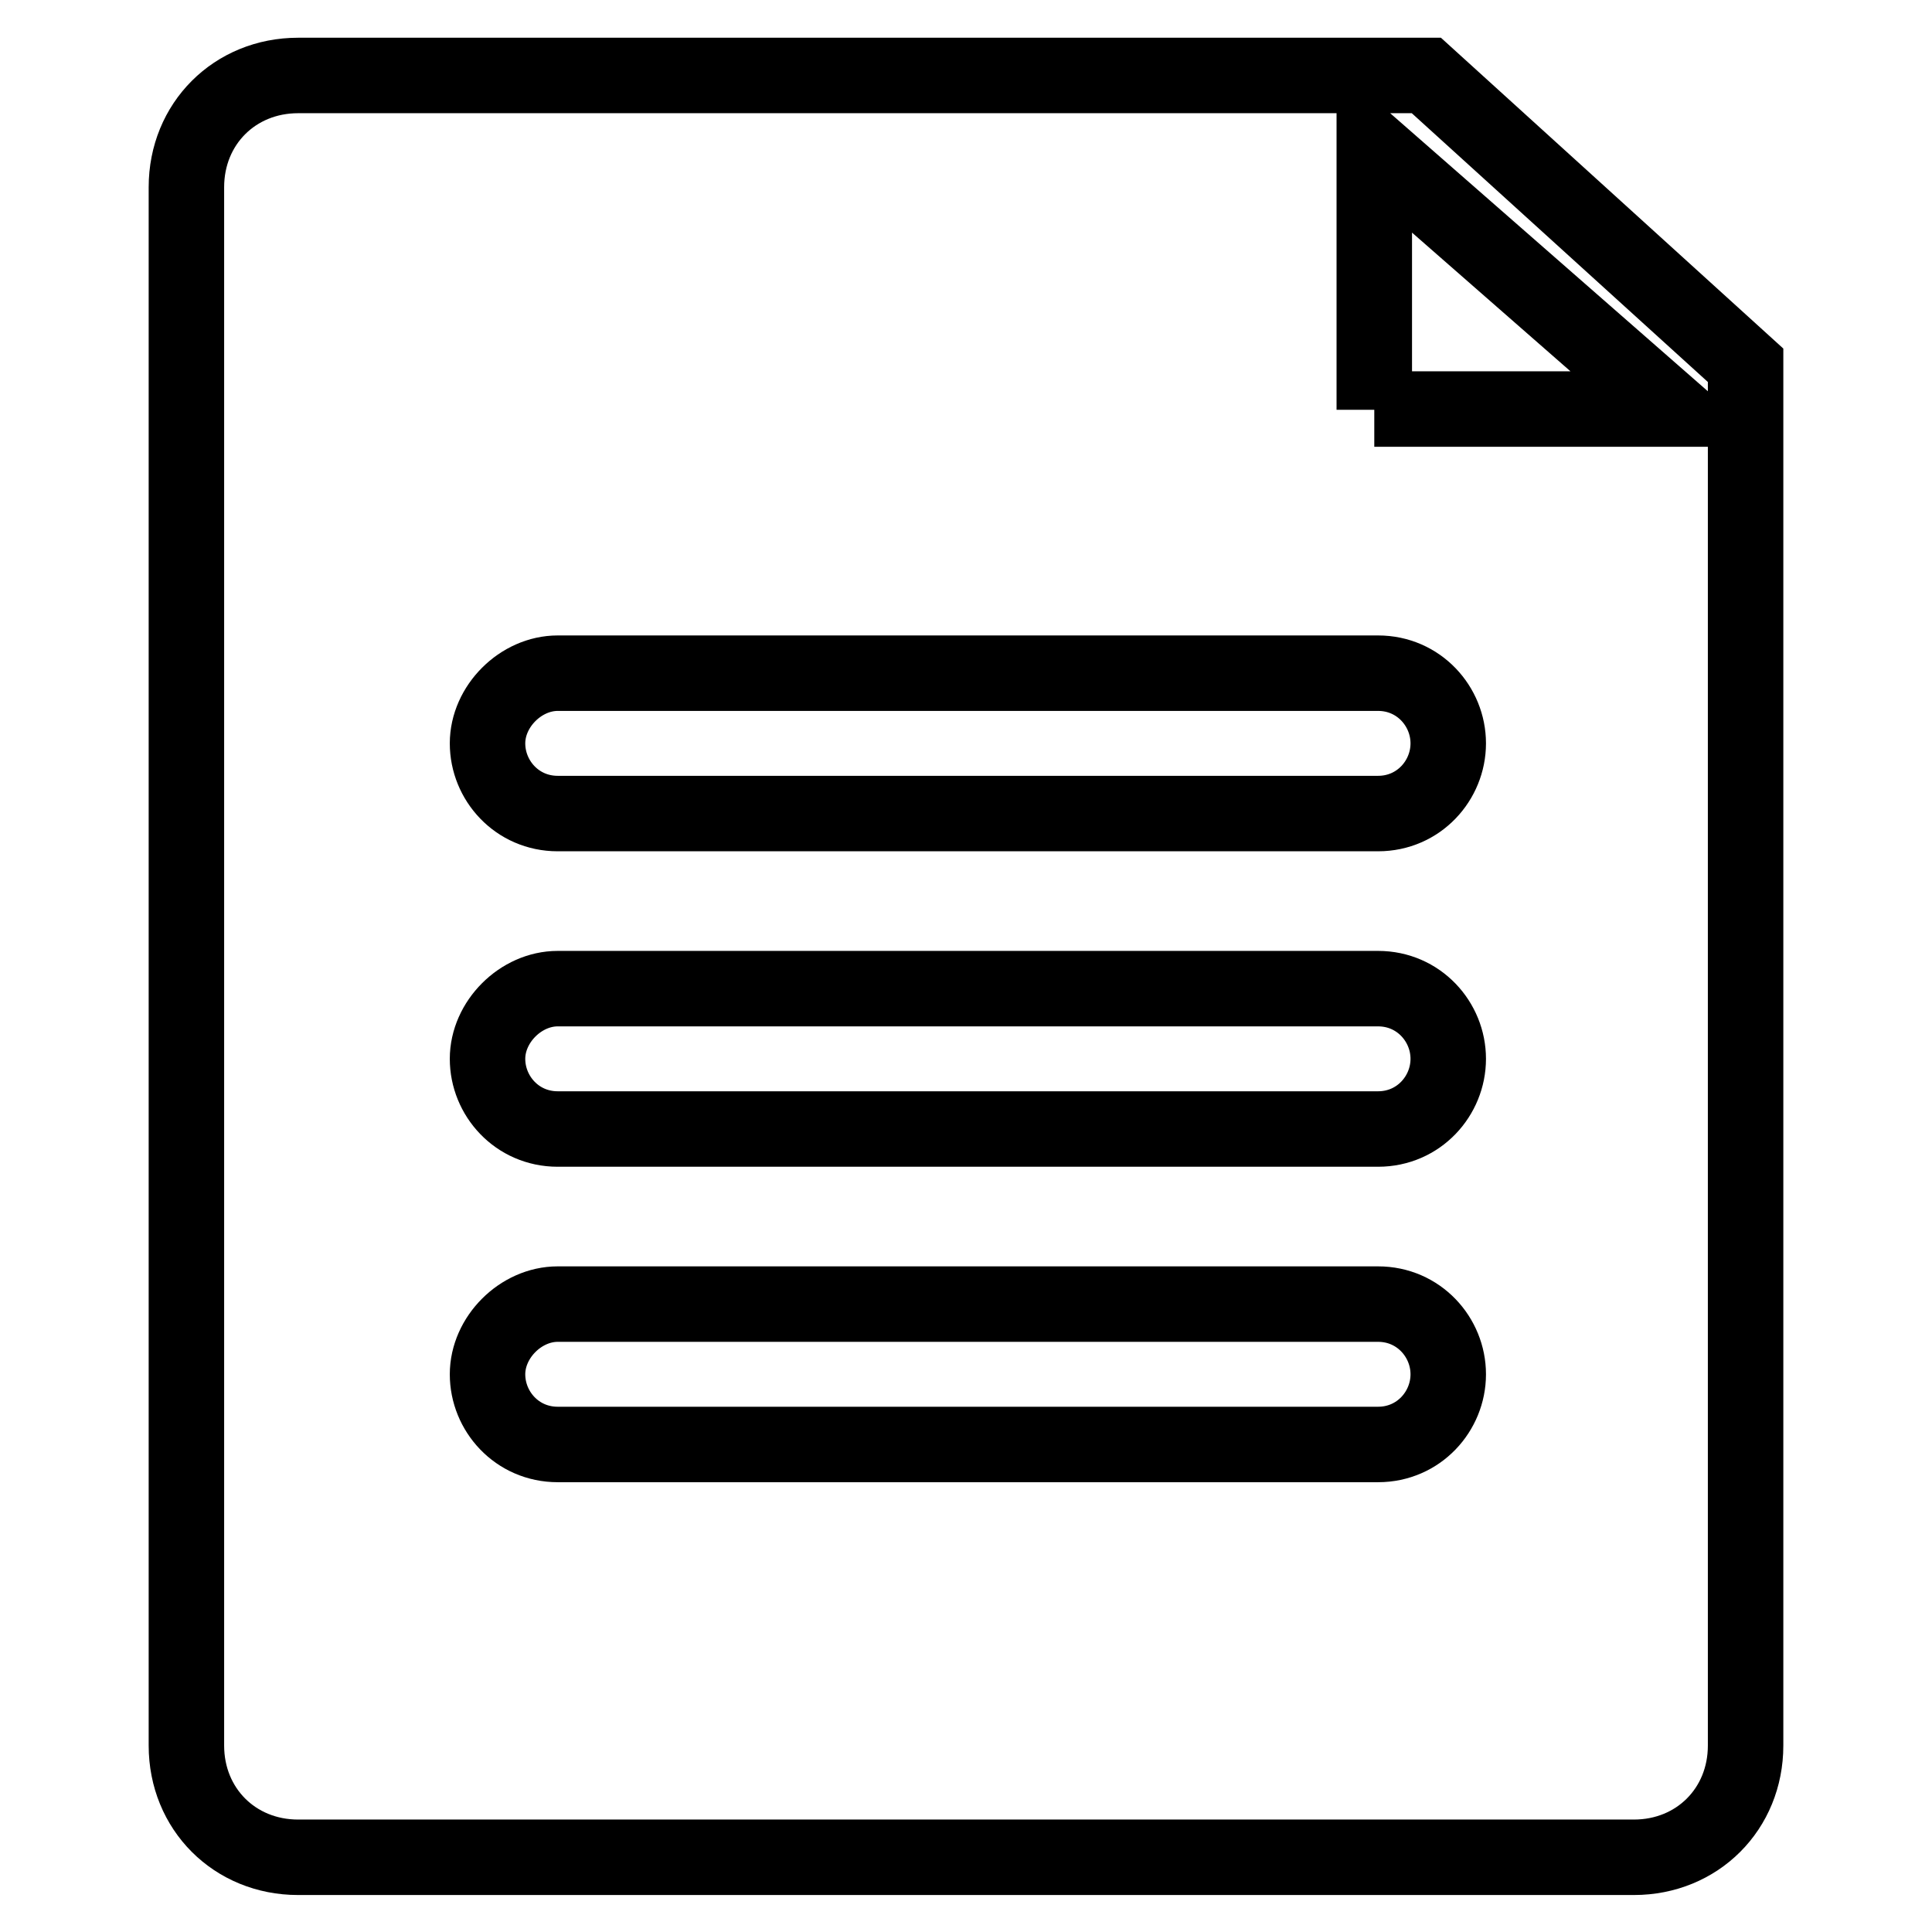 <?xml version="1.0" encoding="utf-8"?>
<!-- Svg Vector Icons : http://www.onlinewebfonts.com/icon -->
<!DOCTYPE svg PUBLIC "-//W3C//DTD SVG 1.1//EN" "http://www.w3.org/Graphics/SVG/1.1/DTD/svg11.dtd">
<svg version="1.1" xmlns="http://www.w3.org/2000/svg" xmlns:xlink="http://www.w3.org/1999/xlink" x="0px" y="0px" viewBox="0 0 256 256" enable-background="new 0 0 256 256" xml:space="preserve">
<g> <path stroke-width="10" fill-opacity="0" stroke="#000000"  d="M189,10H39.5c-8.4,0-14.8,6.4-14.8,14.8v206.5c0,8.4,6.4,14.8,14.8,14.8h177c8.4,0,14.8-6.4,14.8-14.8V48.4 L189,10z M182.6,191.4H73.9c-5.4,0-9.3-4.4-9.3-9.3c0-4.9,4.4-9.3,9.3-9.3h108.7c5.4,0,9.3,4.4,9.3,9.3 C191.9,187,188,191.4,182.6,191.4z M182.6,149.6H73.9c-5.4,0-9.3-4.4-9.3-9.3s4.4-9.3,9.3-9.3h108.7c5.4,0,9.3,4.4,9.3,9.3 S188,149.6,182.6,149.6z M182.6,107.8H73.9c-5.4,0-9.3-4.4-9.3-9.3c0-4.9,4.4-9.3,9.3-9.3h108.7c5.4,0,9.3,4.4,9.3,9.3 C191.9,103.4,188,107.8,182.6,107.8z M182.1,54.3V19.8l39.3,34.4H182.1z"/></g>
</svg>